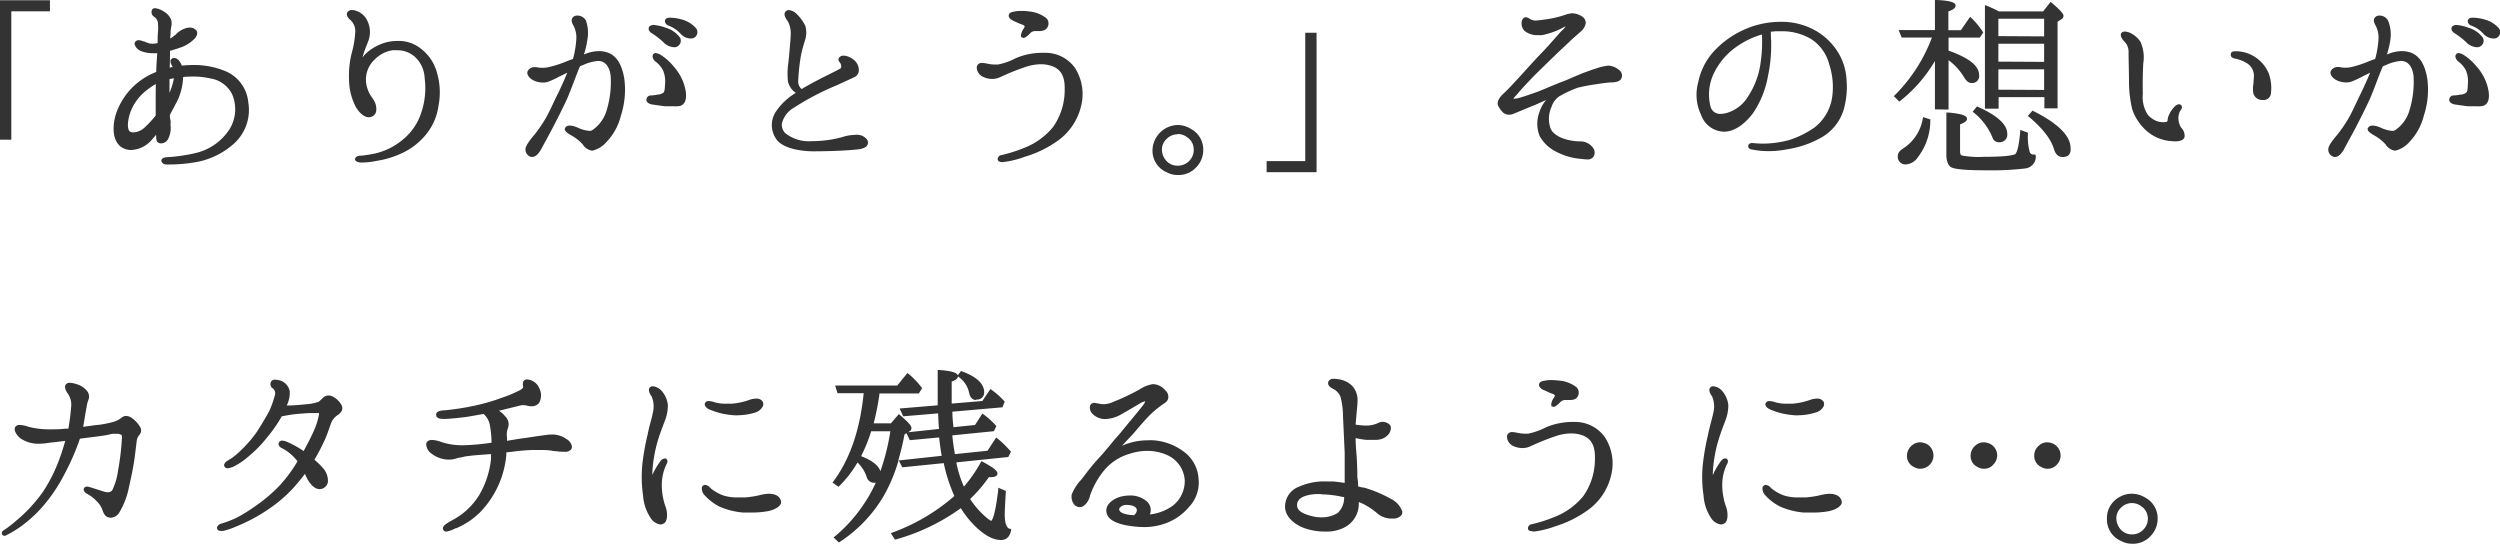 <svg xmlns="http://www.w3.org/2000/svg" viewBox="0 0 400 87"><defs><style>.cls-1{fill:#333;}</style></defs><g id="レイヤー_2" data-name="レイヤー 2"><g id="メイン"><polygon class="cls-1" points="0 22.35 0 0.04 7.99 0.04 7.99 1.81 1.81 1.81 1.81 22.35 0 22.35"/><path class="cls-1" d="M27.17,26.32l-.51,0c-.57,0-.84-.36-.84-.63s.29-.47.78-.53a27.56,27.56,0,0,0,4.69-.67,8.87,8.87,0,0,0,5.43-3.81,6.08,6.08,0,0,0,.42-5.6,4.66,4.66,0,0,0-3.5-2.53,11.8,11.8,0,0,0-2.74-.3c-.51,0-1,0-1.6.08A9.52,9.52,0,0,1,28,16.83c-.14.28-.28.55-.42.8s-.25.46-.36.69,0,.62.06.94,0,.51,0,.71a3.79,3.79,0,0,1-.37,2.24,1.29,1.29,0,0,1-1.11.73.94.94,0,0,1-.45-.11c-.35-.15-.36-.64-.37-1.27-.22.27-.44.53-.68.79A4.62,4.62,0,0,1,21,24a2.82,2.82,0,0,1-1.38-.34c-1.36-.76-1.79-2.67-1.16-5.12a10.87,10.87,0,0,1,3.64-5.37A11.19,11.19,0,0,1,25,11.51c0-.75.09-2,.16-3a6,6,0,0,1-.72,0,4.63,4.63,0,0,1-2-.4,1.65,1.65,0,0,1-.89-1,.53.53,0,0,1,.1-.43.65.65,0,0,1,.55-.25,2.29,2.29,0,0,1,.78.2l.11,0A3,3,0,0,0,24.32,7a4.68,4.68,0,0,0,.9-.1c0-.51,0-1.22.06-1.84s0-1,0-1.24a1.36,1.36,0,0,0-.63-1.14.87.87,0,0,1-.28-1.19.55.55,0,0,1,.44-.18,3.18,3.18,0,0,1,1.39.53,2.7,2.7,0,0,1,1.18,1.3,2.26,2.26,0,0,1,0,1.21c0,.19-.06.39-.08.6l0,.23c0,.29-.06.64-.07,1,.26-.17.5-.35.69-.5l.16-.11a3.59,3.59,0,0,1,1.49-1,2.28,2.28,0,0,1,.8-.16,1.29,1.29,0,0,1,.88.31c.22.15.55.55,0,1.34A5.75,5.75,0,0,1,29.2,7.49c-.72.26-1.37.47-2,.64v0c0,.68,0,1.71-.05,2.7l.48-.12v0c-.4-.65-.46-1.09-.16-1.3a.67.67,0,0,1,.4-.14,1.12,1.12,0,0,1,.87.58,1.81,1.81,0,0,1,.34.65A18.4,18.4,0,0,1,31,10.4a13,13,0,0,1,4.93.93,6,6,0,0,1,3.8,5.07,7.25,7.25,0,0,1-2.21,6.5,12.33,12.33,0,0,1-5.94,3A25.51,25.51,0,0,1,27.17,26.32ZM24.93,13.45a9.28,9.28,0,0,0-1.39.93,7.9,7.9,0,0,0-2.64,3.47c-.54,1.48-.58,2.89-.09,3.21a1,1,0,0,0,.53.12,2.78,2.78,0,0,0,1.71-.7,16.22,16.22,0,0,0,1.86-2v-2C24.91,16.07,24.91,14.71,24.93,13.45Zm2.19-.8c0,.68,0,1.49,0,2.2a10.93,10.93,0,0,0,.71-2.33Z"/><path class="cls-1" d="M58.15,26H57.8c-.66,0-1-.27-1-.53.1-.51.64-.55.82-.56l.13,0a18.4,18.4,0,0,0,1.91-.28,10.54,10.54,0,0,0,4.85-2.34A9.16,9.16,0,0,0,67.41,18a12.24,12.24,0,0,0,.53-5.53,4.84,4.84,0,0,0-1.62-3.43,4.16,4.16,0,0,0-2.81-1,5.53,5.53,0,0,0-.71,0A5.1,5.1,0,0,0,60,9.47a4.43,4.43,0,0,0-1.45,3.41,5,5,0,0,0,1,2.76l.21.33a2.62,2.62,0,0,1,.42,1.88,1.17,1.17,0,0,1-.57.76,1.26,1.26,0,0,1-.59.15c-.68,0-1.41-.56-2.05-1.57a9.65,9.65,0,0,1-1.12-4.29,15.22,15.22,0,0,1,.41-4.36,15.45,15.45,0,0,0,.57-3.29,2.4,2.4,0,0,0-.71-2c-.31-.25-.72-.66-.61-1.16a.82.82,0,0,1,.86-.48,1.67,1.67,0,0,1,.49.08A3,3,0,0,1,58.6,3a4.11,4.11,0,0,1,.24,3.79c-.08.22-.17.44-.26.67A12.74,12.74,0,0,0,58,9.2a4.21,4.21,0,0,1,.66-.74,7.66,7.66,0,0,1,3.89-1.84,9.81,9.81,0,0,1,1.09-.07,5.69,5.69,0,0,1,3.66,1.2,7.23,7.23,0,0,1,2.65,4,11.07,11.07,0,0,1,.21,5.16,9.17,9.17,0,0,1-1.84,4.41,10.69,10.69,0,0,1-4,3.18,14.64,14.64,0,0,1-4,1.23A12.42,12.42,0,0,1,58.15,26Z"/><path class="cls-1" d="M85.08,25.12a1.19,1.19,0,0,1-1-1.27c0-.43.46-1.16,1.44-2.31a22,22,0,0,0,1.91-2.82c.31-.57.68-1.33,1.06-2.14.29-.61.59-1.25.91-1.87.54-1.15,1-2.18,1.36-3.08L90,12l-.51.25a15.54,15.54,0,0,1-1.6.76,2.47,2.47,0,0,1-1,.2,3.63,3.63,0,0,1-1.37-.27c-.94-.42-1.29-1.12-1.1-1.54a1.23,1.23,0,0,1,1.14-.66l.22,0a4.43,4.43,0,0,0,1,.11,4.18,4.18,0,0,0,1-.11,16.86,16.86,0,0,0,2.88-.93l.23-.09.79-.29a15.33,15.33,0,0,0,.53-3.18,4,4,0,0,0-.41-2.06c-.26-.48-.59-1.09,0-1.54a1,1,0,0,1,.57-.16,1.55,1.55,0,0,1,1.38.8A5.93,5.93,0,0,1,94,6.23a14.44,14.44,0,0,1-.57,2.48l.4-.15a5.77,5.77,0,0,1,2-.38,4.51,4.51,0,0,1,1.23.17c1.52.46,2.44,1.86,2.83,4.26a13.39,13.39,0,0,1-.54,5.87A9.33,9.33,0,0,1,97,22.76a4.3,4.3,0,0,1-2.23,1.35,2.12,2.12,0,0,1-1.53-1,7,7,0,0,0-1.58-1.3l-.22-.13c-.65-.39-1.16-.7-1.07-1.12a.78.78,0,0,1,.83-.46,2.64,2.64,0,0,1,.83.16l.41.16a5.37,5.37,0,0,0,1.83.52,1,1,0,0,0,.46-.09,5.78,5.78,0,0,0,2.34-3.22,15.44,15.44,0,0,0,.66-4.91c0-1.46-.53-2.52-1.35-2.84a1.84,1.84,0,0,0-.69-.13,7.11,7.11,0,0,0-2.38.65l-.17.07a1.92,1.92,0,0,0-.33.14s-.11.24-.15.31c-.27.65-.56,1.43-.86,2.21-.36.93-.72,1.87-1.06,2.67-.71,1.54-1.56,3.2-2.18,4.4-.32.63-.89,1.67-1.33,2.49-.23.41-.43.77-.54,1-.28.53-.84,1.41-1.47,1.41ZM107.76,17c-.33,0-.66,0-1,0l-.34,0c-.66-.07-1.78-.24-2.19-.3-.66-.17-.84-.52-.8-.8a.7.7,0,0,1,.73-.63,5.29,5.29,0,0,0,1-.13,1.67,1.67,0,0,0,1-.33c.18-.21.21-.6.25-1.38a4.47,4.47,0,0,0-.35-2.22,4.09,4.09,0,0,0-1.16-1.34,1.27,1.27,0,0,1-.49-.79.62.62,0,0,1,.15-.45.53.53,0,0,1,.36-.14,2,2,0,0,1,.91.37,8.49,8.49,0,0,1,2,1.83,7.81,7.81,0,0,1,1.89,3.93c.18,1.33-.13,2.1-.94,2.34A4.23,4.23,0,0,1,107.76,17Zm.06-9.44a2.54,2.54,0,0,1-1.61-.74,11.55,11.55,0,0,0-2-1.55c-.61-.45-.41-.85-.34-1a.94.94,0,0,1,.77-.27,7.17,7.17,0,0,1,1.91.45A4.32,4.32,0,0,1,108.78,6a1,1,0,0,1,.08.89,1.14,1.14,0,0,1-.72.65A1.12,1.12,0,0,1,107.82,7.54Zm2.63-1.4a2.29,2.29,0,0,1-1.57-.77,4.83,4.83,0,0,0-2-1.32.93.93,0,0,1-.47-.53.52.52,0,0,1,.07-.44c.16-.27.55-.27.76-.27a7.46,7.46,0,0,1,1.93.31,4.68,4.68,0,0,1,2.2,1.38,1,1,0,0,1,.14,1,1,1,0,0,1-.68.61A.93.93,0,0,1,110.45,6.14Z"/><path class="cls-1" d="M130.16,24.21c-1.33,0-4.57-.23-5.84-1.8a3.9,3.9,0,0,1-.18-4.55,10,10,0,0,1,3.19-3,3.05,3.05,0,0,1-1.26-1.82,12.28,12.28,0,0,1,.09-3.15c0-.3.06-.57.08-.82l.08-.94c.08-.92.17-1.83.19-2.56a4,4,0,0,0-.44-2.13c-.48-.64-.64-1.1-.49-1.43a.69.69,0,0,1,.64-.4,2.06,2.06,0,0,1,1.14.52,6.88,6.88,0,0,1,1.49,2,3.9,3.9,0,0,1-.06,2.35l-.17.57a15.71,15.71,0,0,0-.54,2.26,33.16,33.16,0,0,0-.37,3.69,1.55,1.55,0,0,0,.56,1.25c1.63-1,3.41-1.86,5.13-2.73l1-.52a.37.37,0,0,0,.2-.27,1.12,1.12,0,0,0-.28-.81.56.56,0,0,1-.12-.62.85.85,0,0,1,.8-.39h.17a3.17,3.17,0,0,1,1.52.73,2.12,2.12,0,0,1,.72,1.72,1.22,1.22,0,0,1-.74,1l-2.78,1.28A42.09,42.09,0,0,0,127,17.25a4,4,0,0,0-1.9,2.52,1.93,1.93,0,0,0,.54,1.53,6,6,0,0,0,4.24,1.28h.21a17.77,17.77,0,0,0,4.75-.67,6.82,6.82,0,0,1,2-.33,2.08,2.08,0,0,1,1.85.7.88.88,0,0,1,.11.9c-.23.49-1,.66-1.54.72-1.91.22-5,.31-7.15.31Z"/><path class="cls-1" d="M160.35,25.94a1.06,1.06,0,0,1-.47-.1.39.39,0,0,1-.25-.34.68.68,0,0,1,.63-.69,24.31,24.31,0,0,0,3.49-1.1,11.32,11.32,0,0,0,4.75-3.4,10.28,10.28,0,0,0,1.85-6c.06-2.12-.64-3.33-2.21-3.79a5.2,5.2,0,0,0-1.6-.24,7.9,7.9,0,0,0-2.27.37,38,38,0,0,0-4.21,1.68,3,3,0,0,1-1.32.3,3.42,3.42,0,0,1-1.6-.41,1.68,1.68,0,0,1-.85-1.28.76.76,0,0,1,.24-.68.83.83,0,0,1,.6-.19,4.33,4.33,0,0,1,.81.11,6.18,6.18,0,0,0,1.34.15l.36,0a10,10,0,0,0,2.84-1,10.79,10.79,0,0,1,4.24-.88l.55,0A5.79,5.79,0,0,1,172,10.87a7.8,7.8,0,0,1,1,6,9.53,9.53,0,0,1-3.69,5.6A17.56,17.56,0,0,1,164,25.07a14.79,14.79,0,0,1-3.48.86ZM163.64,6,163.49,6l-.08-.06-.06-.2a2.3,2.3,0,0,1,.4-1.11.76.76,0,0,0,.19-.46,1.07,1.07,0,0,0-.49-.27c-.18-.06-.52-.21-.83-.35l-.57-.26c-.29-.17-.83-.49-.6-1,.1-.3.53-.38.76-.43a5.79,5.79,0,0,1,1.16-.11c.36,0,.76,0,1.19.07a5.24,5.24,0,0,1,2.86,1.09,1.18,1.18,0,0,1,.32,1.07,1.17,1.17,0,0,1-.63.84,2.43,2.43,0,0,1-.94.15h-.59a1.11,1.11,0,0,0-.8.4c-.63.64-.91.71-1.07.71Z"/><path class="cls-1" d="M188.43,28a3.53,3.53,0,0,1-1.74-.43A3.74,3.74,0,0,1,184.4,24a4.14,4.14,0,0,1,4-4,4,4,0,0,1,2.12.61,3.74,3.74,0,0,1,2,3.43,3.92,3.92,0,0,1-1.15,2.75A3.79,3.79,0,0,1,188.43,28Zm0-6.51a2.45,2.45,0,0,0-1.84.81,2.25,2.25,0,0,0-.68,1.7,2.65,2.65,0,0,0,.41,1.34,2.4,2.4,0,0,0,2.11,1.17A2.53,2.53,0,0,0,191,24a2.34,2.34,0,0,0-1-2A2.5,2.5,0,0,0,188.43,21.44Z"/><polygon class="cls-1" points="202.66 27.55 202.66 25.78 208.84 25.78 208.84 5.24 210.65 5.24 210.65 27.55 202.66 27.55"/><path class="cls-1" d="M254,25.51a7.56,7.56,0,0,1-.87-.07l-.51-.05A10.2,10.2,0,0,1,249,24.28a6.1,6.1,0,0,1-2.65-2.5,5.28,5.28,0,0,1-.07-3.77,5.53,5.53,0,0,1,1.1-2c-.21.08-.51.22-.81.35s-.75.34-1,.45c-.49.18-1.84.75-2.72,1.11l-.67.28a1.67,1.67,0,0,1-.71.15,1.49,1.49,0,0,1-.87-.25,3.71,3.71,0,0,1-.88-1.16c-.28-.51.06-1.27.87-2,.56-.5,1.39-1.4,2.12-2.19l.51-.55,1.07-1.18c.82-.9,1.74-1.92,2.26-2.44s1.26-1.35,2-2.18,1.13-1.3,1.35-1.5c.53-.49.57-.64.57-.67s-.35.17-.55.27a4.73,4.73,0,0,1-.45.23,13.25,13.25,0,0,1-2.73.89,3.81,3.81,0,0,1-.59,0A3.24,3.24,0,0,1,244,5a1.61,1.61,0,0,1-.54-1.33,1,1,0,0,1,.36-.82.54.54,0,0,1,.31-.09,1.13,1.13,0,0,1,.64.27,2.77,2.77,0,0,0,.74.26h.12a11.11,11.11,0,0,0,1.17-.12l.68-.09a15.87,15.87,0,0,0,2.92-.7,4.57,4.57,0,0,1,1.17-.26,1,1,0,0,1,.36.06l.11,0a3,3,0,0,1,1,.4,1.23,1.23,0,0,1,.68,1.1,2.26,2.26,0,0,1-.86,1.42c-.17.16-.61.54-1.13,1S250.53,7.24,250,7.72s-1.6,1.53-2.5,2.4l-1.4,1.37c-.87.83-2.62,2.71-3.11,3.29-.14.18-.29.33-.41.48a5.58,5.58,0,0,0-.45.53h.13a2.56,2.56,0,0,0,.58-.07c.4-.08,1.41-.43,2.38-.76l.41-.14c.57-.2,1.54-.6,2.47-1,.77-.32,1.51-.62,2-.8s1.24-.52,1.85-.78l1.37-.57.37-.13c.61-.23,1.19-.44,1.62-.56a8.59,8.59,0,0,1,2-.48,2.81,2.81,0,0,1,1.69.66,1.09,1.09,0,0,1,.36,1.49c-.18.3-.65.49-1.36.53-.56,0-1.58.13-2.62.3a26.78,26.78,0,0,0-3,.57,18.42,18.42,0,0,0-3,1.43,3.21,3.21,0,0,0-1.13,1.61,4.61,4.61,0,0,0-.26,3.13c.17.74.66,1.26,1.72,1.78a8.29,8.29,0,0,0,3.22.62,2.43,2.43,0,0,1,1.8.85,1.29,1.29,0,0,1,.31,1.45A1.07,1.07,0,0,1,254,25.51Z"/><path class="cls-1" d="M283,24.18a12.65,12.65,0,0,1-2.63-.25.75.75,0,0,1-.57-.26.42.42,0,0,1-.08-.34c0-.24.26-.45.62-.45a18.42,18.42,0,0,0,1.88.1,16.58,16.58,0,0,0,4-.56,15,15,0,0,0,4.07-2,7.5,7.5,0,0,0,2.82-4.64,11.57,11.57,0,0,0-.43-5.47,6.81,6.81,0,0,0-2.9-4.06A9.06,9.06,0,0,0,285,5c-.32,0-.64,0-1,0l-.37.06-.29,0c0,.43,0,1,.05,1.49,0,.31,0,.62,0,.91a22.83,22.83,0,0,1-.51,4.68,15.28,15.28,0,0,1-2.42,6c-1.44,1.89-3.08,2.93-4.63,2.93a4,4,0,0,1-3.66-2.7,7.41,7.41,0,0,1-.46-5.17,10.36,10.36,0,0,1,2.33-4.79A14.62,14.62,0,0,1,278.52,5a14.32,14.32,0,0,1,6.33-1.51h.2a11,11,0,0,1,5.51,1.45,10.18,10.18,0,0,1,3.64,3.62,9.37,9.37,0,0,1,1.25,4.21,13.43,13.43,0,0,1-.45,4.74,7.69,7.69,0,0,1-3.39,4.38,16,16,0,0,1-5.68,2A14.9,14.9,0,0,1,283,24.18Zm-1.1-18.66A13.41,13.41,0,0,0,278,7.37a11,11,0,0,0-4,4.85,7.83,7.83,0,0,0-.27,5,1.57,1.57,0,0,0,1.59,1h0a3.74,3.74,0,0,0,1.12-.2,5.87,5.87,0,0,0,3.3-2.67A12.74,12.74,0,0,0,281.7,10,23.22,23.22,0,0,0,281.91,5.52Z"/><path class="cls-1" d="M317.86,27.25c-4.48,0-5.44-.32-5.77-.55s-.67-.89-.67-1.87V18l.25,0c2.17.19,3.05.49,3.05,1,0,.34-.33.61-1.11.9v4.3c0,.18,0,.62.33.69a15.36,15.36,0,0,0,3.54.2c4.34,0,5-.4,5-.48.22-.24.54-1.06.75-3.53l0-.3,1.24.46v.16a9.17,9.17,0,0,0,.26,2.82.61.61,0,0,0,.66.5h.25l.09.23a1.9,1.9,0,0,1-1.68,2A45.64,45.64,0,0,1,317.86,27.25ZM305,26.3a1.22,1.22,0,0,1-1.35-1.37c0-.32.18-.79,1-1.27a7.12,7.12,0,0,0,3-4.69l.05-.23,1.15.36v.17a9.65,9.65,0,0,1-2,5.9A2.48,2.48,0,0,1,305,26.3Zm25-1.18c-.86,0-1.19-.72-1.37-1.27-.45-1.56-1.79-3.3-4-5.16l-.17-.15.74-.84.16.08c4,2,5.93,4,5.93,5.9C331.39,24.61,330.92,25.12,330.07,25.12Zm-10.14-2.36a1.06,1.06,0,0,1-1.06-.75,10,10,0,0,0-3-4l-.17-.14.69-.84.16.07c3.11,1.39,4.68,2.83,4.68,4.29A1.21,1.21,0,0,1,319.93,22.76ZM309.59,17.5V9.75a22.85,22.85,0,0,1-5.54,6.38l-.16.13-.88-.88.17-.16A25.8,25.8,0,0,0,309.11,6h-4.84l-.49-1.19h5.81V0h.23c3.07.11,3.07.7,3.07.9,0,.43-.53.71-1.15.93v3h2l1.48-2.14.19.18a12.29,12.29,0,0,1,1.83,2.2l.08.12-.55.83h-5V8.1c3.33,1.19,4.89,2.44,4.89,3.94a1.11,1.11,0,0,1-1.22,1.24c-.46,0-.85-.33-1.24-1a9.56,9.56,0,0,0-2.43-2.65v7.9Zm8-.11V.81l.31.12a20.78,20.78,0,0,1,1.92.89l7.08,0,1.2-1.52.18.15c1.56,1.33,1.88,1.8,1.88,2.1a.65.65,0,0,1-.31.52l-.64.41V17.33H327.1V15.54h-7.32v1.85Zm9.47-3V11.09h-7.32v3.26Zm0-4.49V7h-7.32V9.86Zm0-4.08V3h-7.32V5.78Z"/><path class="cls-1" d="M347.58,22.59a6.65,6.65,0,0,1-3.91-1.47,8,8,0,0,1-2.51-3.62,19.19,19.19,0,0,1-.52-4.27c0-1.49-.07-3.75-.07-4.8a2.32,2.32,0,0,0-.64-1.76c-.32-.29-.72-.88-.57-1.29a.64.64,0,0,1,.6-.33,2.29,2.29,0,0,1,1,.28,4.06,4.06,0,0,1,1.51,1.35,6.07,6.07,0,0,1,.45,3.49c-.08,1.61-.1,3.07-.07,4.87a5.16,5.16,0,0,0,.83,3.37,3.76,3.76,0,0,0,1.5,1,3.15,3.15,0,0,0,1.43.1c.11,0,.16-.09.21-.28a2.22,2.22,0,0,1,.22-.85A4.42,4.42,0,0,1,348,17a1,1,0,0,1,.65-.32.35.35,0,0,1,.26.1.4.4,0,0,1,.19.27.59.59,0,0,1-.16.52,2.38,2.38,0,0,0-.39,1.15,2.87,2.87,0,0,0,.39,1.63l.08.11a1.79,1.79,0,0,1,.51,1.43c-.15.73-1.26.73-1.63.73ZM362,16a1.48,1.48,0,0,1-1.45-1,4.43,4.43,0,0,1,0-1.61c0-.33.06-.7.07-1.07a2.36,2.36,0,0,0-1.06-2.17,5.66,5.66,0,0,0-1.93-.77c-.72-.12-.73-.53-.7-.7,0-.32.26-.48.67-.48l.36,0A5.77,5.77,0,0,1,363,11.75a6.85,6.85,0,0,1,.36,3.09A1.18,1.18,0,0,1,362.1,16Z"/><path class="cls-1" d="M373.53,25.12a1.19,1.19,0,0,1-1-1.27c0-.43.46-1.16,1.45-2.31a23.1,23.1,0,0,0,1.91-2.82c.31-.57.67-1.33,1.06-2.14.28-.61.59-1.25.9-1.87.54-1.15,1-2.18,1.37-3.08l-.7.35-.51.25a14.66,14.66,0,0,1-1.61.76,2.42,2.42,0,0,1-1,.2,3.63,3.63,0,0,1-1.37-.27c-.94-.42-1.3-1.12-1.11-1.54a1.25,1.25,0,0,1,1.15-.66l.22,0a4.35,4.35,0,0,0,.95.11,4.1,4.1,0,0,0,1-.11A16.29,16.29,0,0,0,379,9.81l.23-.09.8-.29a15.33,15.33,0,0,0,.53-3.18,4.11,4.11,0,0,0-.41-2.06c-.26-.48-.59-1.09,0-1.54a1,1,0,0,1,.57-.16,1.54,1.54,0,0,1,1.37.8,5.93,5.93,0,0,1,.39,2.94,14.44,14.44,0,0,1-.57,2.48l.4-.15a5.77,5.77,0,0,1,2-.38,4.39,4.39,0,0,1,1.22.17c1.52.46,2.45,1.86,2.84,4.26a13.27,13.27,0,0,1-.55,5.87,9.32,9.32,0,0,1-2.36,4.28,4.3,4.3,0,0,1-2.23,1.35,2.1,2.1,0,0,1-1.53-1,7.24,7.24,0,0,0-1.58-1.3l-.22-.13c-.65-.39-1.16-.7-1.07-1.12a.78.78,0,0,1,.83-.46,2.69,2.69,0,0,1,.83.16l.41.16a5.31,5.31,0,0,0,1.82.52,1.06,1.06,0,0,0,.47-.09,5.73,5.73,0,0,0,2.33-3.22,15.45,15.45,0,0,0,.67-4.91c0-1.46-.54-2.52-1.35-2.84a1.84,1.84,0,0,0-.69-.13,7,7,0,0,0-2.38.65l-.17.07a2.44,2.44,0,0,0-.34.14s-.1.24-.14.31c-.27.65-.57,1.43-.87,2.21-.35.93-.71,1.87-1.06,2.67-.7,1.54-1.55,3.2-2.17,4.4-.32.63-.89,1.67-1.34,2.49-.22.41-.42.77-.53,1-.28.53-.84,1.41-1.47,1.41ZM396.21,17c-.33,0-.66,0-1,0l-.34,0c-.66-.07-1.79-.24-2.19-.3-.66-.17-.84-.52-.8-.8a.69.69,0,0,1,.73-.63,5.2,5.2,0,0,0,1-.13,1.64,1.64,0,0,0,1-.33c.19-.21.22-.6.25-1.38a4.48,4.48,0,0,0-.34-2.22,4.09,4.09,0,0,0-1.16-1.34,1.33,1.33,0,0,1-.5-.79.62.62,0,0,1,.16-.45.53.53,0,0,1,.36-.14,2,2,0,0,1,.91.37,8.49,8.49,0,0,1,2,1.83,7.81,7.81,0,0,1,1.89,3.93c.18,1.33-.13,2.1-.94,2.34A4.35,4.35,0,0,1,396.21,17Zm.06-9.44a2.51,2.51,0,0,1-1.61-.74,11.55,11.55,0,0,0-2-1.55c-.61-.45-.41-.85-.34-1a.93.93,0,0,1,.77-.27,7.11,7.11,0,0,1,1.9.45A4.31,4.31,0,0,1,397.23,6a1,1,0,0,1,.08.89,1.17,1.17,0,0,1-.72.65A1.12,1.12,0,0,1,396.27,7.54Zm2.63-1.4a2.27,2.27,0,0,1-1.57-.77,4.83,4.83,0,0,0-2-1.32.89.89,0,0,1-.47-.53.52.52,0,0,1,.07-.44c.16-.27.55-.27.76-.27a7.52,7.52,0,0,1,1.93.31,4.68,4.68,0,0,1,2.2,1.38,1,1,0,0,1,.14,1,1,1,0,0,1-.68.61A1,1,0,0,1,398.9,6.14Z"/><path class="cls-1" d="M.76,85.73a.44.44,0,0,1-.46-.31.54.54,0,0,1,.32-.59,17.69,17.69,0,0,0,1.9-1.46,23.94,23.94,0,0,0,4.24-4.52,24.19,24.19,0,0,0,2.59-5c.44-1.09.79-2.29,1.09-3.3-.79.08-1.47.17-1.95.23-.29,0-.56.06-.85.1A10.75,10.75,0,0,1,6.19,71H6a5.09,5.09,0,0,1-2.78-.9c-.75-.67-1.05-1.38-.76-1.81A.8.8,0,0,1,3.24,68a4.49,4.49,0,0,1,1.33.29,13,13,0,0,0,3.06.4h.51c.81,0,1.54,0,2.26-.1l.54,0a36.77,36.77,0,0,0,.46-3.71A3.09,3.09,0,0,0,10.87,63c-.43-.59-.56-1.08-.39-1.41a.74.74,0,0,1,.69-.34,3.5,3.5,0,0,1,1,.19,3.4,3.4,0,0,1,1.66,1A1.45,1.45,0,0,1,14.14,64a4.56,4.56,0,0,0-.28,1.12c-.12.59-.21,1.14-.3,1.69s-.16,1-.26,1.47c.69-.07,1.37-.17,2.09-.28l.17,0a16.52,16.52,0,0,0,2.59-.5,4.14,4.14,0,0,0,1.35-.7,1,1,0,0,1,.66-.25,1.64,1.64,0,0,1,1,.38,4.57,4.57,0,0,1,1.33,1.51,1.12,1.12,0,0,1-.27,1.24,1.9,1.9,0,0,0-.33.75l-.34,2.75c-.19,1.37-.46,2.75-.92,4.78a12.45,12.45,0,0,1-1.45,3.88,1.75,1.75,0,0,1-1.42,1,1.48,1.48,0,0,1-.35-.05c-.55-.13-.78-.53-1-1.12a3.57,3.57,0,0,0-.93-1.47A6.07,6.07,0,0,0,13.92,79c-.42-.23-.61-.56-.5-.85a.53.53,0,0,1,.52-.29,1.33,1.33,0,0,1,.48.1l.84.26,1.29.41a2.39,2.39,0,0,0,.72.13.77.77,0,0,0,.77-.49,10.13,10.13,0,0,0,.83-2.88,41.32,41.32,0,0,0,.61-4.83v-.15a2.66,2.66,0,0,0,0-.79,1.93,1.93,0,0,0-.55-.21.5.5,0,0,0-.18,0h-.21l-.26,0-.19,0c-.23,0-.62.14-1.37.26-.56.09-1.16.17-1.93.26l-2,.26c-.09.23-.17.46-.26.74a39,39,0,0,1-2.25,5,25.93,25.93,0,0,1-2.84,4.38,20.93,20.93,0,0,1-4,3.85,16.2,16.2,0,0,1-2.31,1.41A.94.94,0,0,1,.76,85.73Z"/><path class="cls-1" d="M35.3,84.94c-.37,0-.49-.17-.53-.28a.51.51,0,0,1,0-.42,1.07,1.07,0,0,1,.69-.48,15.92,15.92,0,0,0,2.55-1A25.74,25.74,0,0,0,40.82,81a24.26,24.26,0,0,0,4.07-3.48,23.06,23.06,0,0,0,2.71-3.71l-.09-.12a2.45,2.45,0,0,0-.24-.28A7.22,7.22,0,0,0,45,71.65a.81.81,0,0,1-.42-.51.45.45,0,0,1,.09-.39.53.53,0,0,1,.51-.25,2,2,0,0,1,.71.18,15.35,15.35,0,0,1,2.69,1.49C49.22,71,49.73,70,50.14,69.1a11.13,11.13,0,0,0,.9-2.82c0-.13,0-.18,0-.19s-.06,0-.24,0l-.72,0c-.42,0-.88,0-1.54.07a20.23,20.23,0,0,0-3,.37,2.1,2.1,0,0,0-.47.1,22,22,0,0,1-2.26,3.26,19.46,19.46,0,0,1-3,3.1,11.18,11.18,0,0,1-2.49,1.69,3,3,0,0,1-.92.24.51.51,0,0,1-.46-.24.47.47,0,0,1-.07-.37,1.11,1.11,0,0,1,.57-.61l.18-.12a8.33,8.33,0,0,0,1.2-.86A20.82,20.82,0,0,0,41,69.24c.73-1.11,1.62-2.61,2.09-3.49A16.32,16.32,0,0,0,44,63.17a1,1,0,0,0-.31-1A.81.81,0,0,1,43.41,61a.71.71,0,0,1,.62-.25,3.36,3.36,0,0,1,.89.16,2.25,2.25,0,0,1,1.44,1.7,4.66,4.66,0,0,1-.48,2.27c1.17,0,2.43-.13,3.12-.2a7.65,7.65,0,0,0,2-.4c.18-.15.42-.38.65-.61a1.28,1.28,0,0,1,.94-.39,1.39,1.39,0,0,1,.4.06,3.3,3.3,0,0,1,1.63,1.43c.3.63.17,1-.46,1.56A2.75,2.75,0,0,0,53,67.64c-.07.19-.16.42-.25.69-.19.54-.42,1.21-.76,2a34.85,34.85,0,0,1-1.68,3.23,11.15,11.15,0,0,1,1.3,1.26,3.07,3.07,0,0,1,.86,2.26,1.33,1.33,0,0,1-.68,1,1.27,1.27,0,0,1-.64.18c-.91,0-1.71-1-2.16-2-.07-.16-.14-.31-.21-.44a29.31,29.31,0,0,1-2,2.42,22.52,22.52,0,0,1-3.63,3.1,27.12,27.12,0,0,1-5.34,2.89,11.41,11.41,0,0,1-2,.69A1.53,1.53,0,0,1,35.3,84.94Z"/><path class="cls-1" d="M71.44,85.05a.5.5,0,0,1-.53-.32c-.24-.56.56-1,1.46-1.5a11.16,11.16,0,0,0,4.29-4,14.2,14.2,0,0,0,1.9-5.81c0-.17,0-.34,0-.5s0-.18,0-.27l-1.47.11c-.79.06-1.47.11-1.85.17a9,9,0,0,0-1.61.29l-.17,0-.32.09a3.93,3.93,0,0,1-1.19.23h-.15a4.58,4.58,0,0,1-2.7-.92,2,2,0,0,1-.91-1.53.69.69,0,0,1,.36-.57,1.2,1.2,0,0,1,.59-.13,4.93,4.93,0,0,1,1.53.35,10.4,10.4,0,0,0,3.19.5h.29a36,36,0,0,0,4.5-.41,17.57,17.57,0,0,0-.27-2.81,3.18,3.18,0,0,0-1-1.79l-2.62.46c-1.25.17-3,.34-3.67.34s-1.31-.07-1.31-.7,1.07-.67,1.47-.69A41.14,41.14,0,0,0,76,64.89a30.38,30.38,0,0,0,4.35-1.27,19.07,19.07,0,0,0,2.71-1.13l.15-.07c.2-.12.54-.35.49-.56-.12-.69,0-1.06.52-1.15l.18,0a2.31,2.31,0,0,1,1.9,1.44,2.47,2.47,0,0,1-.06,2.34A1.5,1.5,0,0,1,85,65a2.44,2.44,0,0,1-.59-.07,2.27,2.27,0,0,0-.67-.11,2.07,2.07,0,0,0-.58.08L80,65.68l-.21,0a4.06,4.06,0,0,1,1,.89,1.76,1.76,0,0,1,.49,1.9A3,3,0,0,0,81.12,70a3,3,0,0,1,0,.53l1.14-.19c.6-.1,1.15-.19,1.67-.25l.5-.07c1.25-.19,2.66-.41,3.61-.5l.37,0a4,4,0,0,1,2.33.8,1.64,1.64,0,0,1,.77,1.12.69.69,0,0,1-.24.58,1.33,1.33,0,0,1-1,.26c-.32,0-.7,0-1.09-.07-.23,0-.46-.05-.69-.06C87.76,72,87,72,86.21,72h-1a31.11,31.11,0,0,0-3.2.27l-1,.11a.31.31,0,0,1,0,.1c0,.1,0,.2,0,.31A15.08,15.08,0,0,1,76.78,82,12.44,12.44,0,0,1,73,84.52l-.12,0A4.47,4.47,0,0,1,71.44,85.05Z"/><path class="cls-1" d="M105.7,83.92a2.21,2.21,0,0,1-1.61-1.06,7.35,7.35,0,0,1-1.2-3.58,20.75,20.75,0,0,1-.1-5.15,39,39,0,0,1,.82-4.56c.2-1,.37-1.63.53-2.21s.25-1,.35-1.48a4.06,4.06,0,0,0-.24-2.47c-.36-.48-.62-1.13-.23-1.47a.75.75,0,0,1,.45-.14,2.26,2.26,0,0,1,1.39.73,4.14,4.14,0,0,1,1,2.26,6.77,6.77,0,0,1-.52,2.63l-.14.37c-.26.69-.65,1.73-.88,2.48a21.35,21.35,0,0,0-.67,2.85,18.57,18.57,0,0,0-.27,2.36c0,.23,0,.4,0,.52l.12-.28a12.08,12.08,0,0,1,1.12-1.87,1,1,0,0,1,.7-.49.59.59,0,0,1,.22,0c.16.11.44.39.06,1a7.58,7.58,0,0,0-.71,3.19,10.37,10.37,0,0,0,.66,3.7c.27.87.31,2.27-.44,2.55A.92.92,0,0,1,105.7,83.92ZM120,82c-.41,0-.8,0-1.18,0a12.07,12.07,0,0,1-3.68-.93,8.3,8.3,0,0,1-2.38-1.81A1.58,1.58,0,0,1,112.3,78a.45.45,0,0,1,.25-.34.55.55,0,0,1,.29-.08,1.21,1.21,0,0,1,.78.46,2,2,0,0,0,.29.24,6.79,6.79,0,0,0,1.85,1,7,7,0,0,0,2.35.3c.39,0,.8,0,1.21,0a15.06,15.06,0,0,0,2.21-.35A7.31,7.31,0,0,1,122.9,79c.59,0,1.67.07,2,1a.74.74,0,0,1,0,.65c-.3.62-1.36,1-2,1.13A14.08,14.08,0,0,1,120,82Zm-2-15.54a8.19,8.19,0,0,1-1-.06,11.39,11.39,0,0,1-3.32-.82,1.49,1.49,0,0,1-.88-.68.51.51,0,0,1,0-.4.6.6,0,0,1,.6-.33,3.52,3.52,0,0,1,1,.21,6.48,6.48,0,0,0,1.88.21l.79,0a10.84,10.84,0,0,0,2.89-.63,3.18,3.18,0,0,1,1-.18,1.13,1.13,0,0,1,1.08.49.87.87,0,0,1,0,.76A2,2,0,0,1,120.84,66,9.39,9.39,0,0,1,118,66.44Z"/><path class="cls-1" d="M133.37,86l.18-.15a24.27,24.27,0,0,0,6.57-8.61,1.2,1.2,0,0,1-.28,0,1.22,1.22,0,0,1-1.17-.93A5.66,5.66,0,0,0,137.2,74a17.9,17.9,0,0,1-2.9,3.75l-.14.14-.95-.68.13-.18c2.66-3.6,4.25-8.22,4.85-14.12H134l-.38-1.23h9.94l1.63-2,.18.14a12.43,12.43,0,0,1,2.07,2.16l.1.12-.52.85h-6.32l0,.19a41.23,41.23,0,0,1-.91,4.59h2.76l1.27-1.48.17.15c1.53,1.31,1.84,1.77,1.84,2.09a.58.58,0,0,1-.33.54l-.2.13,4.94-.53c-.07-.73-.1-1.51-.14-2.49l-5.58.47-.58-1.25,6.09-.51V64c0-1.09,0-2,0-2.88,0-.63,0-1.19,0-1.67V59.2l.24,0c2.08.15,3,.46,3,1,0,.33-.31.6-1,.86v3.51l4.91-.41,1.29-1.92.19.14a12.19,12.19,0,0,1,2,1.78l.1.11-.38.9-8,.7c0,.85.09,1.68.17,2.48L156,68l1.19-1.84.19.15a13.16,13.16,0,0,1,1.94,1.75l.1.11-.39.82-6.66.67c.1,1.14.27,2.13.41,3l5.22-.54L159.39,70l.2.15a17.29,17.29,0,0,1,2.06,2l.11.11-.43.86-8.3.86,0,.1a17.05,17.05,0,0,0,1.2,3.78,22.94,22.94,0,0,0,2.69-3.88l.11-.19.2.1c1.72.91,2.36,1.43,2.36,1.88,0,.21-.14.57-1,.57a2.17,2.17,0,0,1-.37,0,22.19,22.19,0,0,1-3,3.5,14,14,0,0,0,2.49,2.87c.66.56.84.62.88.62s.58-.3,1.13-5l0-.3,1.21.52v.16c-.1,1.68-.17,2.92-.17,3.63,0,.94.14,2.1.82,2.28l.2,0,0,.21c-.19,1-.72,1.57-1.61,1.57-1.26,0-2.61-.72-4.13-2.19a15.56,15.56,0,0,1-2.31-2.9,32.73,32.73,0,0,1-10.4,5l-.16,0-.64-1,.25-.1a31.29,31.29,0,0,0,9.92-5.85A25.41,25.41,0,0,1,151,74.1l-6.64.67-.58-1.15a25.93,25.93,0,0,1-2.39,5.74,22.31,22.31,0,0,1-7,7.33l-.16.11Zm4.44-13c1.71.66,2.73,1.46,3.06,2.39a36.84,36.84,0,0,0,1.59-6.39h-3.07A25.83,25.83,0,0,1,137.81,72.92Zm6.91-3.48a41.74,41.74,0,0,1-1,4.16l6.95-.75c-.16-.92-.3-1.93-.41-2.94l-4.69.44-.54-1.13Zm11.47-5.52c-.41,0-.94-.2-1.14-1.19a4.15,4.15,0,0,0-1.72-2.54l-.17-.13.61-.78.16.06c2.35.87,3.54,2,3.54,3.35A1.12,1.12,0,0,1,156.19,63.92Z"/><path class="cls-1" d="M183,84.33a16.7,16.7,0,0,1-2.92-.3c-2.1-.45-3.07-1.2-3.07-2.38s1.49-2.05,2.59-2.25a6.06,6.06,0,0,1,1.18-.12,4,4,0,0,1,2.54.81,1.84,1.84,0,0,1,.66,2.22,7.65,7.65,0,0,0,3.73-1.45,5,5,0,0,0,1.85-4,4.75,4.75,0,0,0-2.88-4.08,7.86,7.86,0,0,0-3.13-.64,8.94,8.94,0,0,0-2.75.45,8.3,8.3,0,0,0-4.4,3,13.2,13.2,0,0,0-2,3.71A2.66,2.66,0,0,1,173.3,81a1.22,1.22,0,0,1-.54.14,1.31,1.31,0,0,1-.83-.34,2.08,2.08,0,0,1-.46-1.67A7.34,7.34,0,0,1,173,76.75c.17-.21.35-.46.55-.72.57-.75,1.28-1.67,2.14-2.6s1.75-2,2.56-3c.48-.56.9-1,1.17-1.35l1.18-1.44c.89-1.07,2-2.41,2.23-2.73.42-.53.4-.7.4-.7a2.36,2.36,0,0,0-.81.32c-.39.24-2.07,1.23-3,1.75a5.4,5.4,0,0,1-2.66.77,2.82,2.82,0,0,1-1.92-.8,1.38,1.38,0,0,1-.43-1.33.72.72,0,0,1,.69-.46.87.87,0,0,1,.35.07l.19,0a3.52,3.52,0,0,0,.88.14h.19a4.38,4.38,0,0,0,1.63-.46c1-.39,2.32-1,3.51-1.64l.5-.27a5.46,5.46,0,0,1,2.1-.84h0a2.64,2.64,0,0,1,2,1,1.33,1.33,0,0,1,.46,1.28c-.09.4-.32.6-.81.92a15.34,15.34,0,0,0-2.37,2c-.52.54-1.11,1.22-1.67,1.87-.42.49-.83,1-1.18,1.33l-1.37,1.46c.17-.08.37-.15.59-.23a10,10,0,0,1,3.5-.64,9.27,9.27,0,0,1,1,0,9.16,9.16,0,0,1,4.59,1.66,5.79,5.79,0,0,1,2.57,4.38,5.7,5.7,0,0,1-1.55,4.66A8.84,8.84,0,0,1,185.63,84,9.66,9.66,0,0,1,183,84.33Zm-2.71-3.54a1.34,1.34,0,0,0-1.17.51.44.44,0,0,0,.07.49c.19.27.91.6,2.27.64.27-.25.53-.61.4-1S181.08,80.79,180.32,80.79Z"/><path class="cls-1" d="M212,85.05a9.86,9.86,0,0,1-3.33-.56c-1.8-.68-3-1.92-3.06-3.33a3.4,3.4,0,0,1,2.23-3.29,9.78,9.78,0,0,1,4.29-.84c.39,0,.77,0,1.15,0,.63.06,1.26.15,1.87.23,0-1.67,0-3.2,0-4.79l-.27-5.87a12.36,12.36,0,0,0-.4-3.11,2.4,2.4,0,0,0-1.2-1.28c-.25-.13-1-.52-.73-1.16a.82.82,0,0,1,.82-.44c.18,0,.38,0,.61.05a3.85,3.85,0,0,1,2.37,1.08,3.35,3.35,0,0,1,.85,2.53c0,.49-.09,1.17-.15,1.89s-.11,1.22-.15,1.78a12,12,0,0,0,1.61.15,4.39,4.39,0,0,0,2.05-.44,1.39,1.39,0,0,1,.66-.15,1.66,1.66,0,0,1,1.09.41c.45.45.13,1.1,0,1.38a2.42,2.42,0,0,1-1.45,1,3.23,3.23,0,0,1-.83.09c-.32,0-.64,0-.94,0l-.46,0a13.08,13.08,0,0,1-1.73-.29c0,.73.05,1.55.13,2.51.08.77.11,2,.14,2.84,0,.39,0,.71,0,.91a7.35,7.35,0,0,1,.12,1l0,.47c.25.08.5.13.72.18l.17,0a20,20,0,0,1,4.33,1.8,3.63,3.63,0,0,1,1.85,2,.83.83,0,0,1-.17.66,1.66,1.66,0,0,1-1.26.51h-.19a3.55,3.55,0,0,1-2.09-.61c-.14-.11-.3-.23-.46-.37a10.66,10.66,0,0,0-1.72-1.17,6.72,6.72,0,0,0-1.06-.49v.35a4.25,4.25,0,0,1-2.42,3.77A6.25,6.25,0,0,1,212,85.05Zm-.59-6c-.28,0-.57,0-.88,0-2,.15-3,.74-3,1.76,0,.86.77,1.4,2.65,1.84a5.26,5.26,0,0,0,1.17.12h0a4.69,4.69,0,0,0,2.71-.72,3.35,3.35,0,0,0,1-2.54l-.26,0A15.31,15.31,0,0,0,211.45,79.1Z"/><path class="cls-1" d="M245.18,85a1.13,1.13,0,0,1-.47-.09.41.41,0,0,1-.24-.34.69.69,0,0,1,.63-.7,22.68,22.68,0,0,0,3.48-1.1,11.31,11.31,0,0,0,4.75-3.39,10.31,10.31,0,0,0,1.86-6c.06-2.13-.64-3.33-2.21-3.8a5.52,5.52,0,0,0-1.6-.23,7.68,7.68,0,0,0-2.28.37,38.6,38.6,0,0,0-4.2,1.67,3,3,0,0,1-1.32.3,3.52,3.52,0,0,1-1.6-.4,1.69,1.69,0,0,1-.85-1.28.75.75,0,0,1,.23-.68.83.83,0,0,1,.61-.2,4.2,4.2,0,0,1,.8.12,6.93,6.93,0,0,0,1.34.14h.37a10.68,10.68,0,0,0,2.83-1,10.84,10.84,0,0,1,4.25-.88h.55a5.83,5.83,0,0,1,4.69,2.47,7.77,7.77,0,0,1,1,6,9.54,9.54,0,0,1-3.69,5.6,17.84,17.84,0,0,1-5.28,2.63,14.8,14.8,0,0,1-3.48.85Zm3.3-19.92-.15-.07-.08,0-.06-.2a2.11,2.11,0,0,1,.4-1.12.8.8,0,0,0,.19-.45,1,1,0,0,0-.49-.27,8.71,8.71,0,0,1-.83-.36c-.22-.1-.44-.2-.58-.25s-.82-.49-.59-1c.09-.3.52-.39.75-.43a5.2,5.2,0,0,1,1.17-.12,10.48,10.48,0,0,1,1.19.08,5.22,5.22,0,0,1,2.86,1.08,1.24,1.24,0,0,1,.32,1.08,1.15,1.15,0,0,1-.63.83A2.46,2.46,0,0,1,251,64h-.6a1.16,1.16,0,0,0-.8.39c-.63.64-.9.71-1.06.71Z"/><path class="cls-1" d="M275.37,83.92a2.23,2.23,0,0,1-1.61-1.06,7.27,7.27,0,0,1-1.19-3.58,19.83,19.83,0,0,1-.1-5.15,41.05,41.05,0,0,1,.81-4.56c.2-1,.38-1.63.53-2.21s.26-1,.36-1.48a4.14,4.14,0,0,0-.24-2.47c-.37-.48-.63-1.13-.23-1.47a.71.71,0,0,1,.45-.14,2.21,2.21,0,0,1,1.38.73,4.14,4.14,0,0,1,1,2.26,6.77,6.77,0,0,1-.52,2.63l-.14.37c-.26.69-.65,1.73-.87,2.48a19.9,19.9,0,0,0-.67,2.85,18.57,18.57,0,0,0-.27,2.36,3.16,3.16,0,0,0,0,.52s.12-.28.12-.28a12.19,12.19,0,0,1,1.11-1.87c.19-.24.42-.49.7-.49a.64.64,0,0,1,.23,0c.16.11.44.39.05,1a7.58,7.58,0,0,0-.71,3.19,10.39,10.39,0,0,0,.67,3.7c.26.87.31,2.27-.44,2.55A1,1,0,0,1,275.37,83.92ZM289.7,82c-.4,0-.8,0-1.18,0a12.08,12.08,0,0,1-3.67-.93,8.22,8.22,0,0,1-2.39-1.81A1.62,1.62,0,0,1,282,78a.57.57,0,0,1,.54-.42,1.26,1.26,0,0,1,.79.46,2,2,0,0,0,.28.24,6.79,6.79,0,0,0,1.85,1,7,7,0,0,0,2.36.3c.39,0,.8,0,1.21,0a15.13,15.13,0,0,0,2.2-.35,7.4,7.4,0,0,1,1.38-.22c.59,0,1.66.07,2,1a.74.74,0,0,1,0,.65c-.31.62-1.36,1-2,1.13A14.08,14.08,0,0,1,289.7,82Zm-2-15.54a8.35,8.35,0,0,1-1-.06,11.46,11.46,0,0,1-3.32-.82c-.49-.21-.78-.43-.87-.68a.51.51,0,0,1,0-.4.6.6,0,0,1,.6-.33,3.45,3.45,0,0,1,1,.21,6.56,6.56,0,0,0,1.89.21l.78,0a10.91,10.91,0,0,0,2.9-.63,3.08,3.08,0,0,1,1-.18,1.15,1.15,0,0,1,1.09.49.91.91,0,0,1,0,.76A2,2,0,0,1,290.51,66,9.28,9.28,0,0,1,287.7,66.44Z"/><path class="cls-1" d="M327.6,75a1.89,1.89,0,0,1-1-.28,1.93,1.93,0,0,1-1.12-1.84,2,2,0,0,1,.76-1.59,1.88,1.88,0,0,1,1.33-.52,2.47,2.47,0,0,1,1.12.32,2.09,2.09,0,0,1,.44,3.22A2,2,0,0,1,327.6,75Zm-10.18,0a1.89,1.89,0,0,1-1-.28,1.91,1.91,0,0,1-1.12-1.84,2.1,2.1,0,0,1,.75-1.58,2,2,0,0,1,1.34-.53,2.6,2.6,0,0,1,1.16.32,2.06,2.06,0,0,1,.4,3.22A1.91,1.91,0,0,1,317.42,75Zm-10.18,0a1.89,1.89,0,0,1-1-.28,1.91,1.91,0,0,1-1.12-1.84,2.1,2.1,0,0,1,.75-1.58,2,2,0,0,1,1.34-.53,2.6,2.6,0,0,1,1.16.32A2.12,2.12,0,0,1,307.24,75Z"/><path class="cls-1" d="M341.14,87a3.65,3.65,0,0,1-1.74-.43A3.74,3.74,0,0,1,337.11,83,3.79,3.79,0,0,1,339,79.6,3.84,3.84,0,0,1,341.1,79a4,4,0,0,1,2.12.61,3.71,3.71,0,0,1,2,3.43,3.94,3.94,0,0,1-1.15,2.75A3.8,3.8,0,0,1,341.14,87Zm0-6.51a2.48,2.48,0,0,0-1.84.8,2.26,2.26,0,0,0-.68,1.71,2.68,2.68,0,0,0,.41,1.34,2.38,2.38,0,0,0,2.11,1.16,2.42,2.42,0,0,0,1.65-.62,2.52,2.52,0,0,0,.87-1.88,2.36,2.36,0,0,0-1.06-2A2.44,2.44,0,0,0,341.14,80.49Z"/></g></g></svg>